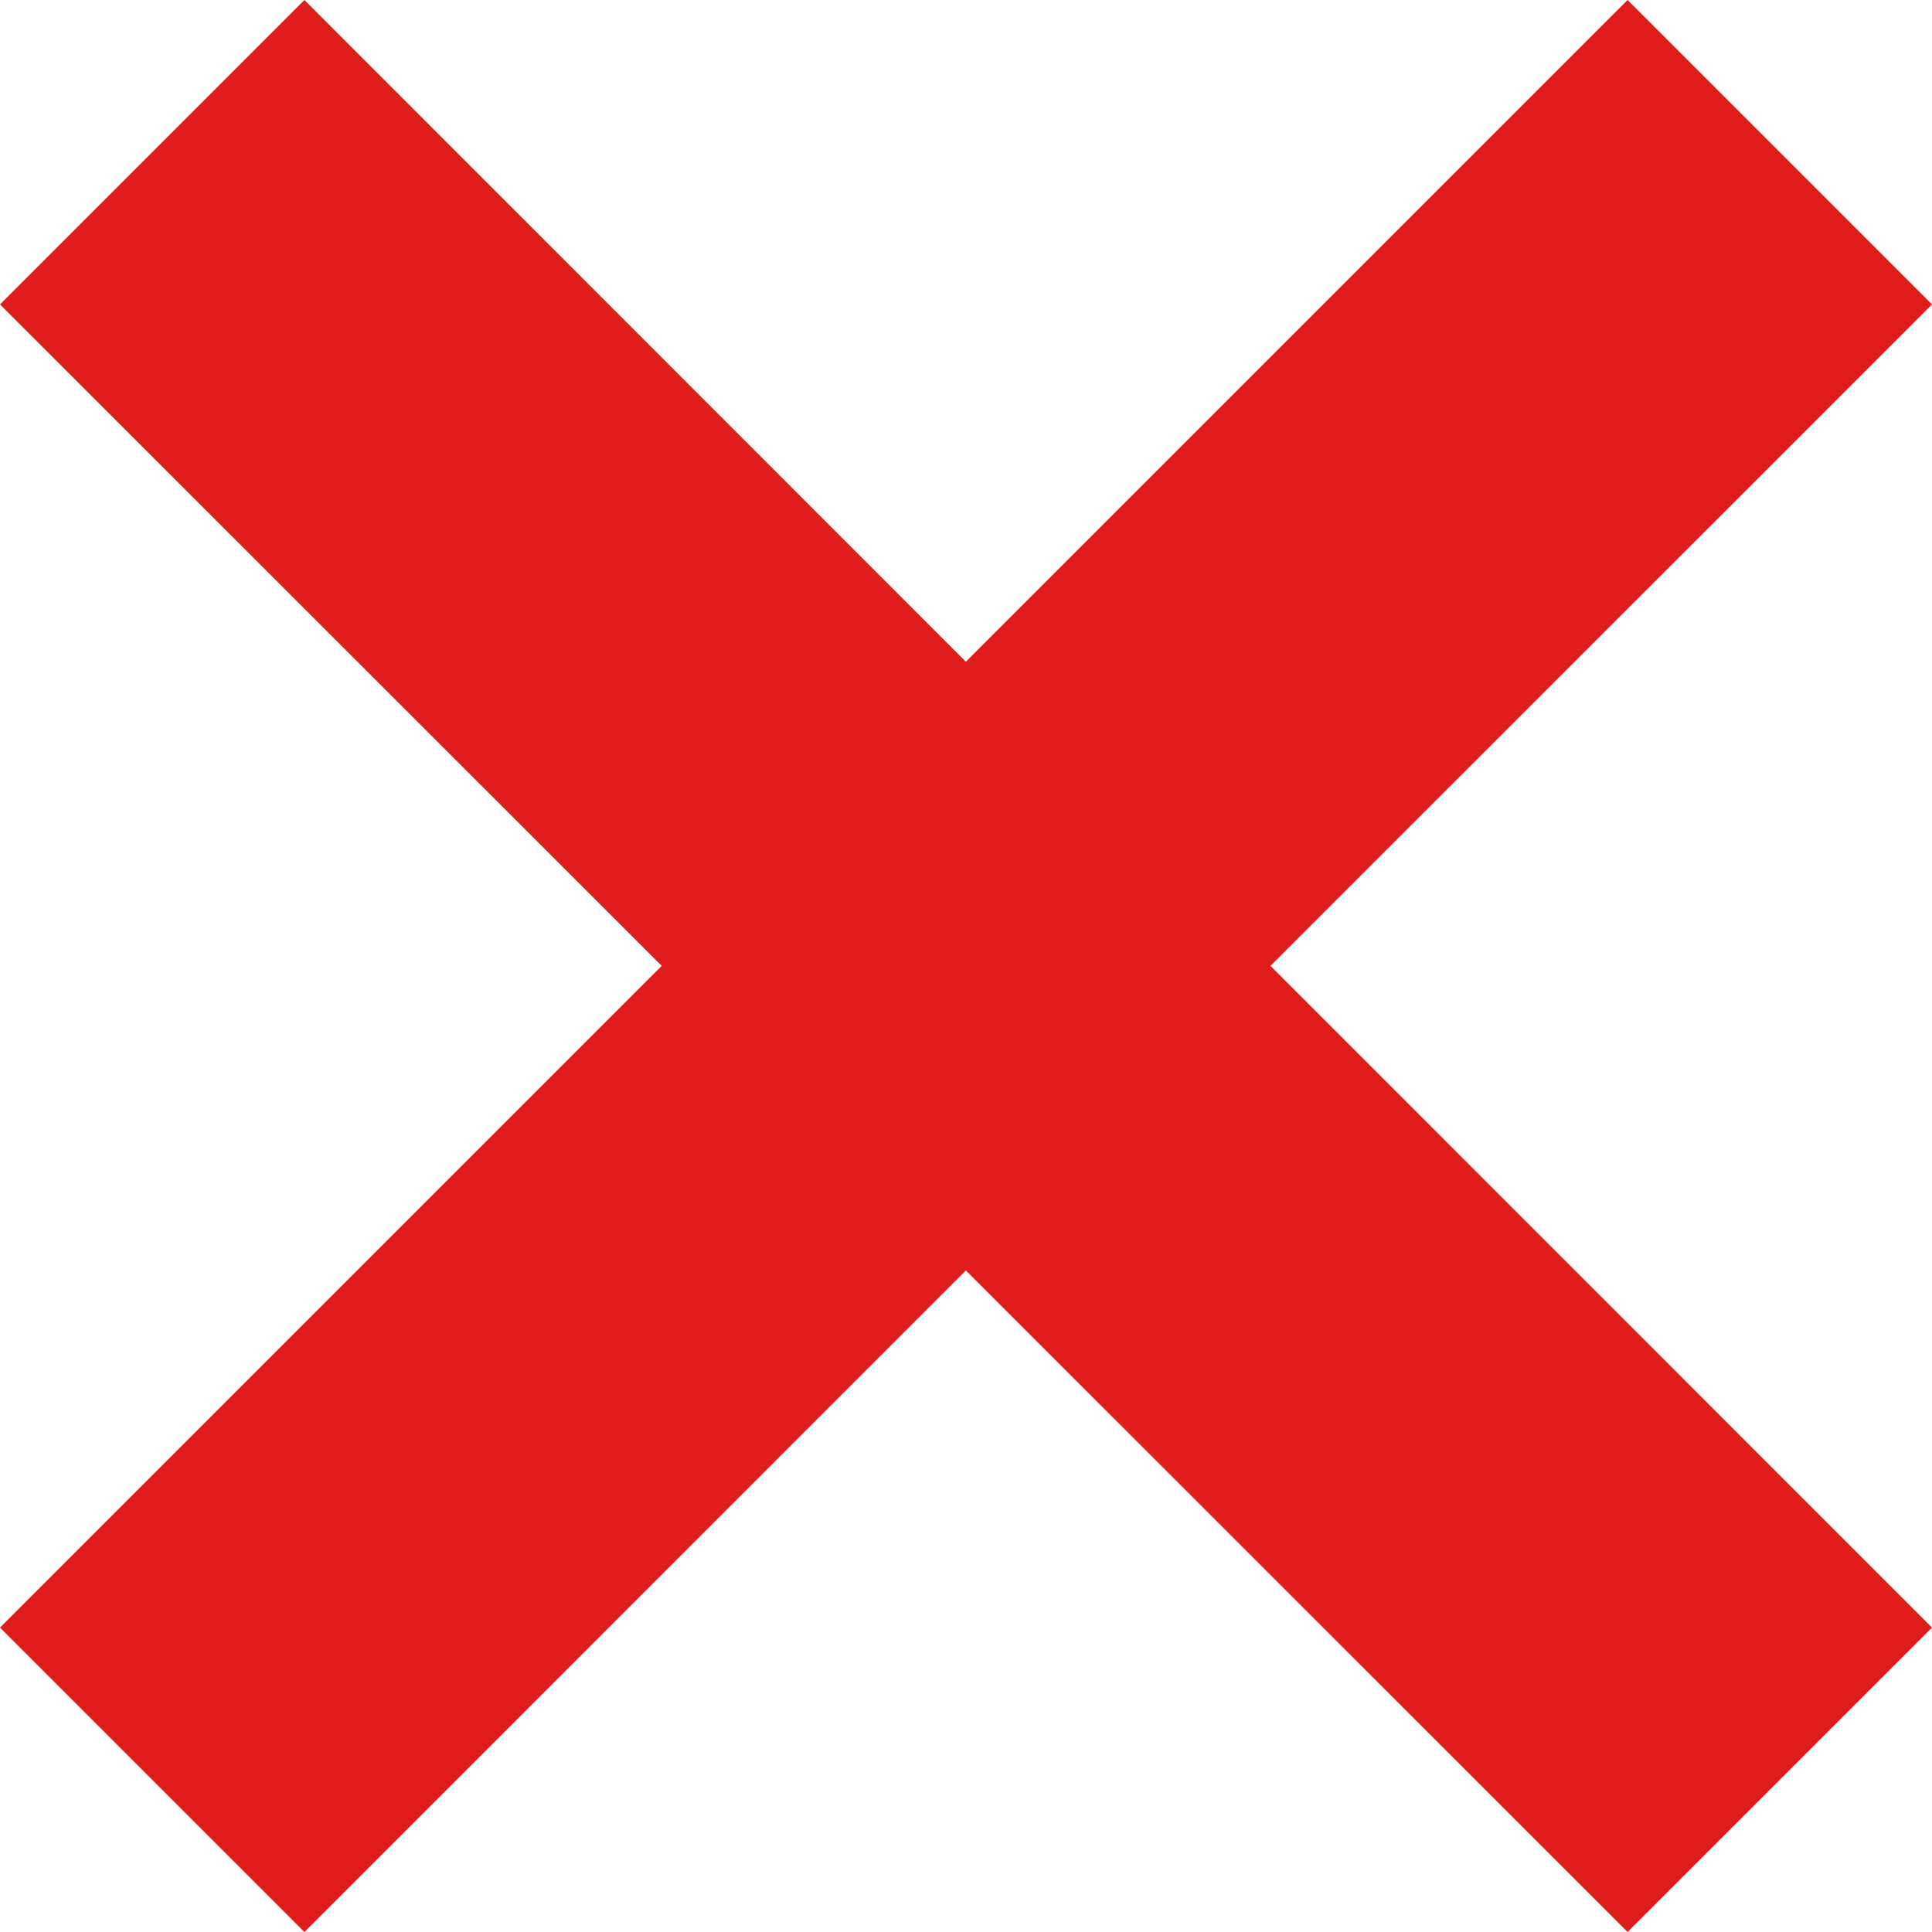 <svg width="14" height="14" viewBox="0 0 14 14" fill="none" xmlns="http://www.w3.org/2000/svg">
<path d="M14 2.206L11.794 0L6.999 4.795L2.206 0L0 2.206L4.795 6.999L0 11.794L2.206 14L6.999 9.206L11.794 14L14 11.794L9.206 6.999L14 2.206Z" fill="#E01C1C"/>
</svg>
